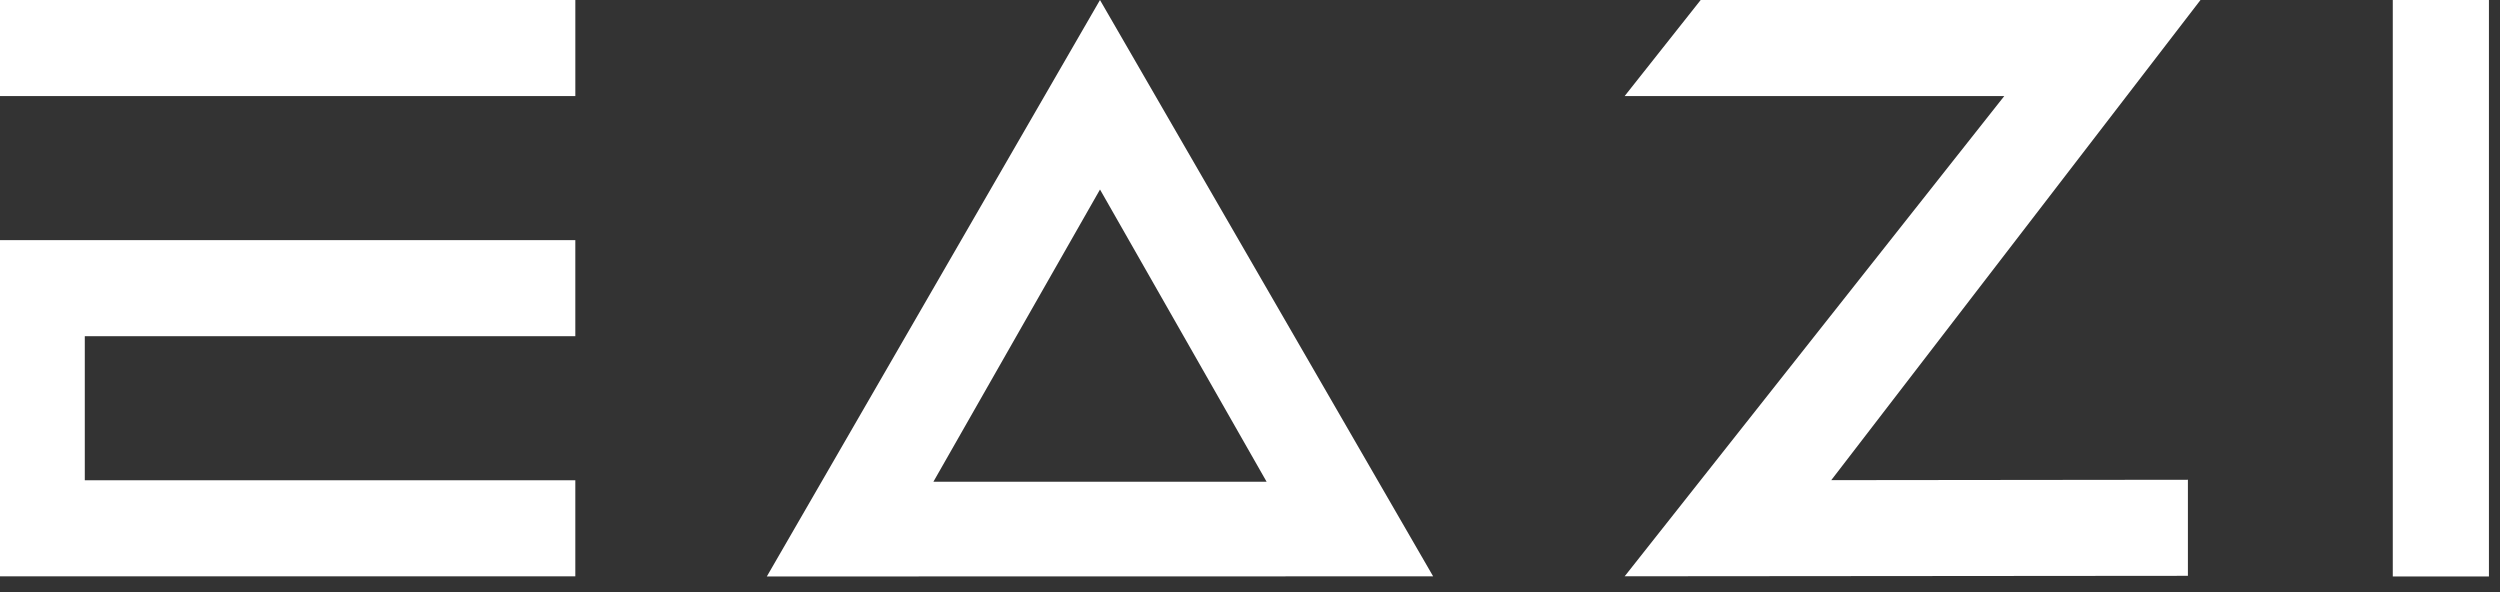 <svg width="100%" height="100%" viewBox="0 0 152 36" version="1.1" xmlns="http://www.w3.org/2000/svg" xmlns:xlink="http://www.w3.org/1999/xlink" xml:space="preserve" style="fill-rule:evenodd;clip-rule:evenodd;stroke-linejoin:round;stroke-miterlimit:2;">
    <rect x="0" y="0" width="152" height="36" fill="#333333" stroke="none"/>
    <g transform="matrix(1,0,0,1,-644.153,-644.216)">
        <g transform="matrix(1,0,0,1,469.804,411.734)">
            <g transform="matrix(0.669,0,0,0.669,261.484,232.49)">
                <path d="M0,52.367L-60.556,52.378L-30.278,-0.011L0,52.367ZM-30.276,17.211L-45.418,43.77L-15.134,43.77L-30.276,17.211ZM-130.296,52.367L-130.296,21.813L-77.96,21.813L-77.96,30.543L-122.541,30.543L-122.541,43.638L-77.96,43.638L-77.96,52.367L-130.296,52.367ZM-77.959,-0.01L-77.959,8.72L-130.296,8.72L-130.296,-0.01L-77.959,-0.01ZM95.952,-0.01L95.952,52.378L87.214,52.378L87.214,-0.01L95.952,-0.01ZM24.313,-0.01L69.738,-0.011L36.182,43.625L68.594,43.59L68.594,52.32L17.419,52.362L17.402,52.367L17.406,52.362L17.402,52.362L17.483,52.266L51.904,8.72L17.402,8.72L24.313,-0.01Z" style="fill:white;"></path>
            </g>
        </g>
    </g>
</svg>
